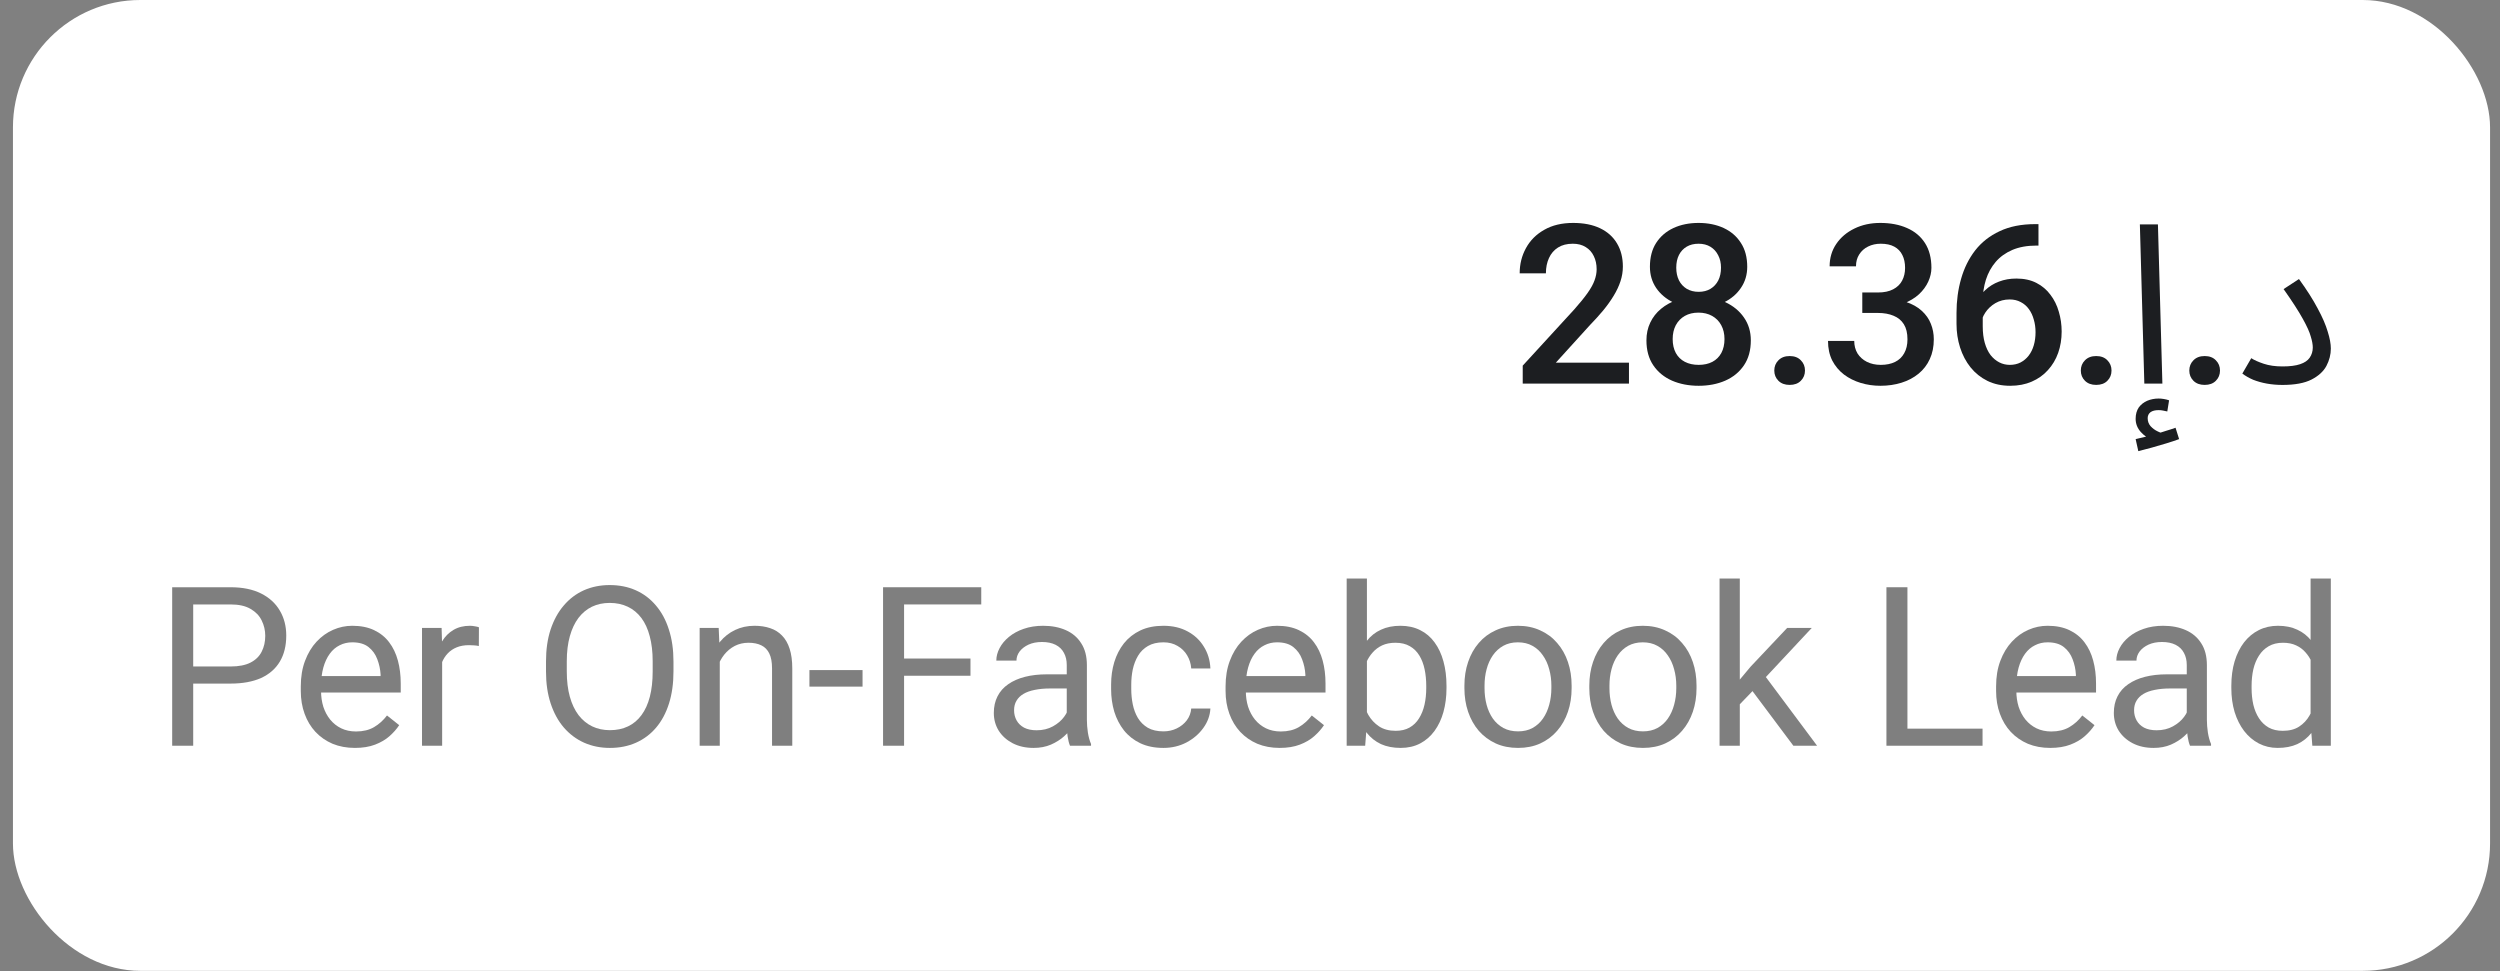 <svg xmlns="http://www.w3.org/2000/svg" width="157" height="61" viewBox="0 0 157 61" fill="none"><rect x="0" y="0" width="157" height="61" fill="#808080" stroke="none"/><rect x="0.813" width="155.563" height="60.969" rx="8" fill="white"></rect><path d="M102.299 22.777V24.09H95.627V22.962L98.867 19.428C99.223 19.027 99.503 18.68 99.708 18.389C99.913 18.097 100.057 17.835 100.139 17.602C100.225 17.366 100.269 17.135 100.269 16.912C100.269 16.598 100.209 16.322 100.091 16.085C99.977 15.843 99.808 15.654 99.585 15.518C99.362 15.376 99.091 15.306 98.772 15.306C98.402 15.306 98.092 15.385 97.842 15.545C97.591 15.704 97.402 15.925 97.274 16.208C97.147 16.486 97.083 16.805 97.083 17.165H95.436C95.436 16.586 95.568 16.058 95.832 15.579C96.096 15.096 96.479 14.713 96.981 14.431C97.482 14.144 98.086 14 98.792 14C99.457 14 100.022 14.112 100.487 14.335C100.952 14.558 101.305 14.875 101.547 15.285C101.793 15.695 101.916 16.181 101.916 16.741C101.916 17.051 101.866 17.359 101.766 17.664C101.665 17.969 101.522 18.275 101.335 18.58C101.153 18.881 100.936 19.184 100.686 19.489C100.435 19.79 100.159 20.095 99.858 20.405L97.705 22.777H102.299Z" fill="#1C1E21"></path><path d="M109.952 21.376C109.952 21.996 109.808 22.518 109.521 22.941C109.234 23.365 108.842 23.686 108.345 23.905C107.853 24.119 107.297 24.227 106.677 24.227C106.058 24.227 105.499 24.119 105.003 23.905C104.506 23.686 104.114 23.365 103.827 22.941C103.54 22.518 103.396 21.996 103.396 21.376C103.396 20.966 103.476 20.594 103.635 20.262C103.795 19.924 104.02 19.635 104.312 19.394C104.608 19.148 104.955 18.958 105.351 18.826C105.752 18.694 106.19 18.628 106.664 18.628C107.293 18.628 107.855 18.744 108.352 18.977C108.849 19.209 109.239 19.53 109.521 19.94C109.808 20.351 109.952 20.829 109.952 21.376ZM108.298 21.294C108.298 20.961 108.229 20.67 108.092 20.419C107.956 20.168 107.764 19.975 107.518 19.838C107.272 19.701 106.987 19.633 106.664 19.633C106.336 19.633 106.051 19.701 105.809 19.838C105.568 19.975 105.379 20.168 105.242 20.419C105.11 20.67 105.044 20.961 105.044 21.294C105.044 21.631 105.11 21.923 105.242 22.169C105.374 22.41 105.563 22.595 105.809 22.723C106.055 22.85 106.345 22.914 106.677 22.914C107.01 22.914 107.297 22.85 107.539 22.723C107.78 22.595 107.967 22.41 108.099 22.169C108.231 21.923 108.298 21.631 108.298 21.294ZM109.726 16.755C109.726 17.252 109.594 17.694 109.33 18.081C109.07 18.468 108.71 18.774 108.25 18.997C107.789 19.216 107.265 19.325 106.677 19.325C106.085 19.325 105.556 19.216 105.091 18.997C104.631 18.774 104.269 18.468 104.005 18.081C103.745 17.694 103.615 17.252 103.615 16.755C103.615 16.162 103.745 15.663 104.005 15.258C104.269 14.848 104.631 14.536 105.091 14.321C105.552 14.107 106.078 14 106.671 14C107.263 14 107.789 14.107 108.25 14.321C108.71 14.536 109.07 14.848 109.33 15.258C109.594 15.663 109.726 16.162 109.726 16.755ZM108.079 16.81C108.079 16.513 108.02 16.254 107.901 16.03C107.787 15.802 107.625 15.625 107.416 15.497C107.206 15.37 106.958 15.306 106.671 15.306C106.383 15.306 106.135 15.367 105.925 15.49C105.716 15.613 105.554 15.787 105.44 16.01C105.326 16.233 105.269 16.5 105.269 16.81C105.269 17.115 105.326 17.381 105.44 17.609C105.554 17.833 105.716 18.008 105.925 18.136C106.14 18.263 106.39 18.327 106.677 18.327C106.964 18.327 107.213 18.263 107.423 18.136C107.632 18.008 107.794 17.833 107.908 17.609C108.022 17.381 108.079 17.115 108.079 16.81Z" fill="#1C1E21"></path><path d="M111.425 23.27C111.425 23.014 111.512 22.8 111.685 22.627C111.858 22.449 112.093 22.36 112.389 22.36C112.69 22.36 112.924 22.449 113.093 22.627C113.266 22.8 113.353 23.014 113.353 23.27C113.353 23.525 113.266 23.739 113.093 23.912C112.924 24.085 112.69 24.172 112.389 24.172C112.093 24.172 111.858 24.085 111.685 23.912C111.512 23.739 111.425 23.525 111.425 23.27Z" fill="#1C1E21"></path><path d="M116.952 18.368H117.936C118.319 18.368 118.636 18.302 118.887 18.17C119.142 18.038 119.331 17.855 119.454 17.623C119.577 17.391 119.639 17.124 119.639 16.823C119.639 16.509 119.582 16.24 119.468 16.017C119.358 15.789 119.19 15.613 118.962 15.49C118.739 15.367 118.454 15.306 118.107 15.306C117.816 15.306 117.551 15.365 117.314 15.483C117.082 15.597 116.897 15.761 116.761 15.976C116.624 16.185 116.556 16.436 116.556 16.727H114.901C114.901 16.199 115.04 15.729 115.318 15.319C115.596 14.909 115.975 14.588 116.453 14.355C116.936 14.118 117.478 14 118.08 14C118.723 14 119.283 14.107 119.762 14.321C120.245 14.531 120.621 14.845 120.89 15.265C121.158 15.684 121.293 16.203 121.293 16.823C121.293 17.106 121.227 17.393 121.095 17.685C120.962 17.976 120.767 18.243 120.507 18.484C120.247 18.721 119.923 18.915 119.536 19.065C119.149 19.211 118.7 19.284 118.189 19.284H116.952V18.368ZM116.952 19.653V18.751H118.189C118.773 18.751 119.269 18.819 119.68 18.956C120.094 19.093 120.432 19.282 120.691 19.523C120.951 19.76 121.14 20.032 121.259 20.337C121.382 20.642 121.443 20.966 121.443 21.308C121.443 21.773 121.359 22.187 121.19 22.552C121.026 22.912 120.792 23.217 120.486 23.468C120.181 23.718 119.823 23.908 119.413 24.035C119.007 24.163 118.565 24.227 118.087 24.227C117.658 24.227 117.248 24.167 116.856 24.049C116.464 23.93 116.114 23.755 115.804 23.523C115.494 23.285 115.248 22.991 115.065 22.641C114.888 22.285 114.799 21.875 114.799 21.41H116.446C116.446 21.706 116.515 21.968 116.651 22.196C116.793 22.42 116.989 22.595 117.239 22.723C117.494 22.85 117.786 22.914 118.114 22.914C118.461 22.914 118.759 22.852 119.01 22.73C119.26 22.606 119.452 22.424 119.584 22.183C119.721 21.941 119.789 21.649 119.789 21.308C119.789 20.92 119.714 20.606 119.563 20.364C119.413 20.123 119.199 19.945 118.921 19.831C118.643 19.713 118.315 19.653 117.936 19.653H116.952Z" fill="#1C1E21"></path><path d="M127.811 14.075H128.016V15.422H127.9C127.312 15.422 126.804 15.513 126.376 15.695C125.952 15.878 125.603 16.128 125.33 16.447C125.056 16.766 124.851 17.14 124.714 17.568C124.582 17.992 124.516 18.443 124.516 18.922V20.487C124.516 20.884 124.559 21.235 124.646 21.54C124.733 21.841 124.853 22.094 125.008 22.299C125.168 22.499 125.35 22.652 125.555 22.757C125.76 22.862 125.981 22.914 126.218 22.914C126.464 22.914 126.688 22.864 126.888 22.764C127.089 22.659 127.26 22.515 127.401 22.333C127.542 22.151 127.649 21.934 127.722 21.684C127.795 21.433 127.832 21.16 127.832 20.863C127.832 20.581 127.795 20.316 127.722 20.07C127.654 19.82 127.551 19.601 127.415 19.414C127.278 19.223 127.107 19.075 126.902 18.97C126.701 18.86 126.469 18.806 126.205 18.806C125.877 18.806 125.578 18.883 125.309 19.038C125.045 19.193 124.831 19.396 124.667 19.646C124.507 19.893 124.42 20.155 124.407 20.433L123.778 20.227C123.814 19.804 123.908 19.423 124.058 19.086C124.213 18.749 124.416 18.462 124.667 18.225C124.917 17.988 125.207 17.808 125.535 17.685C125.867 17.557 126.232 17.493 126.628 17.493C127.112 17.493 127.531 17.584 127.886 17.767C128.242 17.949 128.536 18.197 128.768 18.512C129.005 18.822 129.181 19.177 129.294 19.578C129.413 19.975 129.472 20.389 129.472 20.822C129.472 21.301 129.399 21.747 129.253 22.162C129.108 22.572 128.893 22.932 128.611 23.242C128.333 23.552 127.993 23.794 127.592 23.967C127.196 24.14 126.745 24.227 126.239 24.227C125.706 24.227 125.229 24.124 124.81 23.919C124.395 23.714 124.042 23.431 123.751 23.071C123.463 22.711 123.245 22.297 123.094 21.827C122.944 21.358 122.869 20.861 122.869 20.337V19.653C122.869 18.897 122.964 18.184 123.156 17.514C123.347 16.839 123.641 16.244 124.038 15.729C124.439 15.214 124.951 14.811 125.576 14.52C126.2 14.223 126.945 14.075 127.811 14.075Z" fill="#1C1E21"></path><path d="M130.676 23.27C130.676 23.014 130.762 22.8 130.935 22.627C131.109 22.449 131.343 22.36 131.639 22.36C131.94 22.36 132.175 22.449 132.344 22.627C132.517 22.8 132.603 23.014 132.603 23.27C132.603 23.525 132.517 23.739 132.344 23.912C132.175 24.085 131.94 24.172 131.639 24.172C131.343 24.172 131.109 24.085 130.935 23.912C130.762 23.739 130.676 23.525 130.676 23.27Z" fill="#1C1E21"></path><path d="M134.664 24.09L134.384 14.094H135.518L135.798 24.09H134.664ZM134.286 28.332L134.118 27.576C134.361 27.52 134.557 27.473 134.706 27.436C134.855 27.398 135.023 27.357 135.21 27.31L135.14 27.604C134.897 27.529 134.664 27.37 134.44 27.128C134.225 26.885 134.118 26.61 134.118 26.302C134.118 26.022 134.183 25.784 134.314 25.588C134.454 25.401 134.631 25.261 134.846 25.168C135.07 25.075 135.308 25.028 135.56 25.028C135.663 25.028 135.77 25.037 135.882 25.056C136.003 25.075 136.115 25.102 136.218 25.14L136.106 25.84C136.013 25.821 135.924 25.802 135.84 25.784C135.756 25.765 135.663 25.756 135.56 25.756C135.345 25.756 135.177 25.798 135.056 25.882C134.935 25.975 134.874 26.101 134.874 26.26C134.874 26.456 134.935 26.624 135.056 26.764C135.187 26.904 135.331 27.011 135.49 27.086C135.658 27.17 135.793 27.212 135.896 27.212L135.322 27.268C135.574 27.203 135.807 27.133 136.022 27.058C136.246 26.992 136.447 26.927 136.624 26.862L136.848 27.576C136.624 27.66 136.358 27.748 136.05 27.842C135.751 27.935 135.448 28.024 135.14 28.108C134.832 28.192 134.547 28.267 134.286 28.332Z" fill="#1C1E21"></path><path d="M137.488 23.27C137.488 23.014 137.575 22.8 137.748 22.627C137.921 22.449 138.156 22.36 138.452 22.36C138.753 22.36 138.987 22.449 139.156 22.627C139.329 22.8 139.416 23.014 139.416 23.27C139.416 23.525 139.329 23.739 139.156 23.912C138.987 24.085 138.753 24.172 138.452 24.172C138.156 24.172 137.921 24.085 137.748 23.912C137.575 23.739 137.488 23.525 137.488 23.27Z" fill="#1C1E21"></path><path d="M140.819 23.46L141.379 22.494C141.565 22.615 141.827 22.732 142.163 22.844C142.499 22.956 142.891 23.012 143.339 23.012C143.805 23.012 144.174 22.965 144.445 22.872C144.725 22.779 144.925 22.643 145.047 22.466C145.177 22.279 145.243 22.064 145.243 21.822C145.243 21.635 145.201 21.407 145.117 21.136C145.042 20.856 144.874 20.483 144.613 20.016C144.351 19.54 143.95 18.919 143.409 18.154L144.375 17.524C144.869 18.205 145.261 18.821 145.551 19.372C145.849 19.922 146.059 20.408 146.181 20.828C146.311 21.238 146.377 21.593 146.377 21.892C146.377 22.265 146.283 22.629 146.097 22.984C145.91 23.329 145.597 23.614 145.159 23.838C144.72 24.062 144.113 24.174 143.339 24.174C143.003 24.174 142.676 24.146 142.359 24.09C142.051 24.034 141.766 23.954 141.505 23.852C141.243 23.74 141.015 23.609 140.819 23.46Z" fill="#1C1E21"></path><path d="M14.484 42.929H11.825V41.855H14.484C14.999 41.855 15.416 41.773 15.735 41.609C16.054 41.445 16.287 41.217 16.433 40.926C16.583 40.634 16.658 40.301 16.658 39.928C16.658 39.586 16.583 39.265 16.433 38.964C16.287 38.663 16.054 38.422 15.735 38.239C15.416 38.052 14.999 37.959 14.484 37.959H12.133V46.832H10.813V36.879H14.484C15.236 36.879 15.872 37.009 16.392 37.269C16.911 37.528 17.305 37.888 17.574 38.349C17.843 38.804 17.977 39.326 17.977 39.914C17.977 40.552 17.843 41.097 17.574 41.548C17.305 41.999 16.911 42.343 16.392 42.58C15.872 42.812 15.236 42.929 14.484 42.929Z" fill="black" fill-opacity="0.5"></path><path d="M22.288 46.969C21.773 46.969 21.306 46.882 20.886 46.709C20.472 46.531 20.114 46.283 19.813 45.964C19.517 45.645 19.289 45.267 19.13 44.829C18.97 44.392 18.89 43.913 18.89 43.394V43.106C18.89 42.505 18.979 41.969 19.157 41.5C19.335 41.026 19.576 40.625 19.881 40.297C20.187 39.969 20.533 39.72 20.921 39.552C21.308 39.383 21.709 39.299 22.124 39.299C22.652 39.299 23.108 39.39 23.491 39.572C23.878 39.755 24.195 40.01 24.441 40.338C24.687 40.661 24.869 41.044 24.988 41.486C25.106 41.924 25.166 42.402 25.166 42.922V43.489H19.642V42.457H23.901V42.361C23.883 42.033 23.814 41.714 23.696 41.404C23.582 41.094 23.4 40.839 23.149 40.639C22.898 40.438 22.557 40.338 22.124 40.338C21.837 40.338 21.572 40.399 21.331 40.523C21.089 40.641 20.882 40.819 20.709 41.056C20.535 41.293 20.401 41.582 20.305 41.924C20.21 42.266 20.162 42.66 20.162 43.106V43.394C20.162 43.745 20.21 44.075 20.305 44.385C20.406 44.69 20.549 44.959 20.736 45.191C20.927 45.424 21.157 45.606 21.426 45.738C21.7 45.87 22.01 45.937 22.356 45.937C22.803 45.937 23.181 45.845 23.491 45.663C23.801 45.481 24.072 45.237 24.304 44.932L25.07 45.54C24.91 45.782 24.708 46.012 24.462 46.23C24.215 46.449 23.912 46.627 23.552 46.764C23.197 46.9 22.775 46.969 22.288 46.969Z" fill="black" fill-opacity="0.5"></path><path d="M27.767 40.598V46.832H26.502V39.435H27.733L27.767 40.598ZM30.077 39.395L30.071 40.57C29.966 40.547 29.866 40.534 29.77 40.529C29.679 40.52 29.574 40.516 29.455 40.516C29.164 40.516 28.906 40.561 28.683 40.652C28.46 40.743 28.27 40.871 28.116 41.035C27.961 41.199 27.837 41.395 27.746 41.623C27.66 41.846 27.603 42.092 27.576 42.361L27.22 42.566C27.22 42.12 27.263 41.7 27.35 41.309C27.441 40.917 27.58 40.57 27.767 40.27C27.954 39.964 28.191 39.727 28.478 39.559C28.77 39.385 29.116 39.299 29.517 39.299C29.608 39.299 29.713 39.31 29.831 39.333C29.95 39.351 30.032 39.372 30.077 39.395Z" fill="black" fill-opacity="0.5"></path><path d="M42.294 41.541V42.17C42.294 42.917 42.2 43.587 42.013 44.18C41.826 44.772 41.557 45.276 41.207 45.69C40.856 46.105 40.434 46.422 39.942 46.641C39.454 46.859 38.907 46.969 38.301 46.969C37.713 46.969 37.173 46.859 36.681 46.641C36.194 46.422 35.77 46.105 35.41 45.69C35.054 45.276 34.779 44.772 34.583 44.18C34.387 43.587 34.289 42.917 34.289 42.17V41.541C34.289 40.794 34.384 40.126 34.576 39.538C34.772 38.946 35.047 38.442 35.403 38.027C35.758 37.608 36.18 37.289 36.667 37.07C37.16 36.852 37.7 36.742 38.288 36.742C38.894 36.742 39.441 36.852 39.928 37.07C40.42 37.289 40.842 37.608 41.193 38.027C41.548 38.442 41.82 38.946 42.006 39.538C42.198 40.126 42.294 40.794 42.294 41.541ZM40.988 42.17V41.527C40.988 40.935 40.926 40.411 40.803 39.955C40.685 39.499 40.509 39.117 40.277 38.807C40.044 38.497 39.76 38.262 39.422 38.102C39.09 37.943 38.712 37.863 38.288 37.863C37.877 37.863 37.506 37.943 37.173 38.102C36.845 38.262 36.563 38.497 36.326 38.807C36.093 39.117 35.913 39.499 35.786 39.955C35.658 40.411 35.594 40.935 35.594 41.527V42.17C35.594 42.767 35.658 43.296 35.786 43.756C35.913 44.212 36.096 44.597 36.333 44.911C36.574 45.221 36.859 45.456 37.187 45.615C37.52 45.775 37.891 45.855 38.301 45.855C38.73 45.855 39.11 45.775 39.443 45.615C39.776 45.456 40.056 45.221 40.284 44.911C40.516 44.597 40.692 44.212 40.81 43.756C40.929 43.296 40.988 42.767 40.988 42.17Z" fill="black" fill-opacity="0.5"></path><path d="M45.202 41.015V46.832H43.938V39.435H45.134L45.202 41.015ZM44.902 42.853L44.375 42.833C44.38 42.327 44.455 41.86 44.601 41.432C44.747 40.999 44.952 40.623 45.216 40.304C45.48 39.985 45.795 39.739 46.159 39.565C46.529 39.388 46.936 39.299 47.383 39.299C47.748 39.299 48.076 39.349 48.367 39.449C48.659 39.545 48.907 39.7 49.112 39.914C49.322 40.128 49.482 40.406 49.591 40.748C49.7 41.085 49.755 41.498 49.755 41.985V46.832H48.484V41.972C48.484 41.584 48.427 41.274 48.313 41.042C48.199 40.805 48.032 40.634 47.814 40.529C47.595 40.42 47.326 40.365 47.007 40.365C46.693 40.365 46.406 40.431 46.146 40.563C45.891 40.696 45.669 40.878 45.483 41.11C45.3 41.343 45.157 41.609 45.052 41.91C44.952 42.206 44.902 42.521 44.902 42.853Z" fill="black" fill-opacity="0.5"></path><path d="M54.168 42.081V43.12H50.832V42.081H54.168Z" fill="black" fill-opacity="0.5"></path><path d="M56.776 36.879V46.832H55.456V36.879H56.776ZM60.946 41.356V42.437H56.489V41.356H60.946ZM61.623 36.879V37.959H56.489V36.879H61.623Z" fill="black" fill-opacity="0.5"></path><path d="M66.992 45.567V41.76C66.992 41.468 66.933 41.215 66.815 41.001C66.701 40.782 66.528 40.614 66.295 40.495C66.063 40.377 65.775 40.317 65.434 40.317C65.115 40.317 64.834 40.372 64.593 40.481C64.356 40.591 64.169 40.734 64.032 40.912C63.9 41.09 63.834 41.281 63.834 41.486H62.569C62.569 41.222 62.638 40.96 62.775 40.7C62.911 40.44 63.107 40.206 63.362 39.996C63.622 39.782 63.932 39.613 64.292 39.49C64.657 39.363 65.062 39.299 65.509 39.299C66.047 39.299 66.521 39.39 66.931 39.572C67.346 39.755 67.669 40.03 67.901 40.399C68.138 40.764 68.257 41.222 68.257 41.773V45.219C68.257 45.465 68.278 45.727 68.319 46.005C68.364 46.283 68.43 46.522 68.517 46.723V46.832H67.197C67.134 46.686 67.084 46.492 67.047 46.251C67.01 46.005 66.992 45.777 66.992 45.567ZM67.211 42.348L67.225 43.236H65.946C65.586 43.236 65.265 43.266 64.983 43.325C64.7 43.38 64.463 43.464 64.272 43.578C64.08 43.692 63.934 43.836 63.834 44.009C63.734 44.177 63.684 44.376 63.684 44.603C63.684 44.836 63.736 45.048 63.841 45.239C63.946 45.431 64.103 45.583 64.313 45.697C64.527 45.807 64.789 45.861 65.099 45.861C65.486 45.861 65.828 45.779 66.124 45.615C66.42 45.451 66.655 45.251 66.828 45.014C67.006 44.777 67.102 44.547 67.115 44.323L67.655 44.932C67.624 45.123 67.537 45.335 67.396 45.567C67.254 45.8 67.065 46.023 66.828 46.237C66.596 46.447 66.318 46.622 65.994 46.764C65.675 46.9 65.315 46.969 64.914 46.969C64.413 46.969 63.973 46.871 63.595 46.675C63.221 46.479 62.929 46.217 62.72 45.889C62.515 45.556 62.412 45.185 62.412 44.774C62.412 44.378 62.49 44.029 62.645 43.728C62.8 43.423 63.023 43.17 63.315 42.97C63.606 42.765 63.957 42.61 64.367 42.505C64.778 42.4 65.236 42.348 65.741 42.348H67.211Z" fill="black" fill-opacity="0.5"></path><path d="M73.066 45.93C73.367 45.93 73.645 45.868 73.9 45.745C74.155 45.622 74.365 45.453 74.529 45.239C74.693 45.02 74.787 44.772 74.809 44.494H76.013C75.99 44.932 75.842 45.34 75.568 45.718C75.299 46.092 74.946 46.395 74.509 46.627C74.071 46.855 73.59 46.969 73.066 46.969C72.51 46.969 72.025 46.871 71.61 46.675C71.2 46.479 70.858 46.21 70.585 45.868C70.316 45.526 70.113 45.134 69.976 44.692C69.844 44.246 69.778 43.774 69.778 43.277V42.99C69.778 42.493 69.844 42.024 69.976 41.582C70.113 41.135 70.316 40.741 70.585 40.399C70.858 40.058 71.2 39.789 71.61 39.593C72.025 39.397 72.51 39.299 73.066 39.299C73.645 39.299 74.151 39.417 74.584 39.654C75.017 39.887 75.356 40.206 75.602 40.611C75.853 41.012 75.99 41.468 76.013 41.978H74.809C74.787 41.673 74.7 41.398 74.55 41.151C74.404 40.905 74.203 40.709 73.948 40.563C73.697 40.413 73.403 40.338 73.066 40.338C72.679 40.338 72.353 40.415 72.089 40.57C71.829 40.721 71.621 40.926 71.467 41.185C71.316 41.441 71.207 41.726 71.138 42.04C71.075 42.35 71.043 42.667 71.043 42.99V43.277C71.043 43.601 71.075 43.92 71.138 44.234C71.202 44.549 71.309 44.834 71.46 45.089C71.615 45.344 71.822 45.549 72.082 45.704C72.346 45.855 72.674 45.93 73.066 45.93Z" fill="black" fill-opacity="0.5"></path><path d="M80.364 46.969C79.849 46.969 79.382 46.882 78.962 46.709C78.548 46.531 78.19 46.283 77.889 45.964C77.593 45.645 77.365 45.267 77.206 44.829C77.046 44.392 76.966 43.913 76.966 43.394V43.106C76.966 42.505 77.055 41.969 77.233 41.5C77.41 41.026 77.652 40.625 77.957 40.297C78.263 39.969 78.609 39.72 78.996 39.552C79.384 39.383 79.785 39.299 80.2 39.299C80.728 39.299 81.184 39.39 81.567 39.572C81.954 39.755 82.271 40.01 82.517 40.338C82.763 40.661 82.945 41.044 83.064 41.486C83.182 41.924 83.242 42.402 83.242 42.922V43.489H77.718V42.457H81.977V42.361C81.959 42.033 81.89 41.714 81.772 41.404C81.658 41.094 81.476 40.839 81.225 40.639C80.974 40.438 80.633 40.338 80.2 40.338C79.912 40.338 79.648 40.399 79.407 40.523C79.165 40.641 78.958 40.819 78.785 41.056C78.611 41.293 78.477 41.582 78.381 41.924C78.285 42.266 78.238 42.66 78.238 43.106V43.394C78.238 43.745 78.285 44.075 78.381 44.385C78.481 44.69 78.625 44.959 78.812 45.191C79.003 45.424 79.234 45.606 79.502 45.738C79.776 45.87 80.086 45.937 80.432 45.937C80.879 45.937 81.257 45.845 81.567 45.663C81.877 45.481 82.148 45.237 82.38 44.932L83.146 45.54C82.986 45.782 82.784 46.012 82.537 46.23C82.291 46.449 81.988 46.627 81.628 46.764C81.273 46.9 80.851 46.969 80.364 46.969Z" fill="black" fill-opacity="0.5"></path><path d="M84.571 36.332H85.843V45.397L85.733 46.832H84.571V36.332ZM90.84 43.072V43.216C90.84 43.754 90.776 44.253 90.648 44.713C90.521 45.169 90.334 45.565 90.088 45.902C89.842 46.24 89.541 46.502 89.186 46.688C88.83 46.875 88.422 46.969 87.962 46.969C87.493 46.969 87.08 46.889 86.725 46.73C86.374 46.565 86.078 46.331 85.836 46.025C85.594 45.72 85.401 45.351 85.255 44.918C85.114 44.485 85.016 43.997 84.961 43.455V42.826C85.016 42.279 85.114 41.789 85.255 41.356C85.401 40.923 85.594 40.554 85.836 40.249C86.078 39.939 86.374 39.704 86.725 39.545C87.076 39.381 87.483 39.299 87.948 39.299C88.413 39.299 88.826 39.39 89.186 39.572C89.546 39.75 89.846 40.005 90.088 40.338C90.334 40.671 90.521 41.069 90.648 41.534C90.776 41.995 90.84 42.507 90.84 43.072ZM89.568 43.216V43.072C89.568 42.703 89.534 42.357 89.466 42.033C89.397 41.705 89.288 41.418 89.138 41.172C88.987 40.921 88.789 40.725 88.543 40.584C88.297 40.438 87.994 40.365 87.634 40.365C87.315 40.365 87.037 40.42 86.8 40.529C86.567 40.639 86.369 40.787 86.205 40.974C86.041 41.156 85.907 41.366 85.802 41.602C85.701 41.835 85.626 42.077 85.576 42.327V43.975C85.649 44.294 85.768 44.601 85.932 44.898C86.1 45.189 86.324 45.428 86.602 45.615C86.884 45.802 87.233 45.895 87.647 45.895C87.989 45.895 88.281 45.827 88.522 45.69C88.769 45.549 88.967 45.355 89.117 45.109C89.272 44.863 89.386 44.578 89.459 44.255C89.532 43.931 89.568 43.585 89.568 43.216Z" fill="black" fill-opacity="0.5"></path><path d="M91.965 43.216V43.059C91.965 42.525 92.042 42.031 92.197 41.575C92.352 41.115 92.575 40.716 92.867 40.379C93.159 40.037 93.512 39.773 93.926 39.586C94.341 39.395 94.806 39.299 95.321 39.299C95.841 39.299 96.308 39.395 96.722 39.586C97.142 39.773 97.497 40.037 97.789 40.379C98.085 40.716 98.311 41.115 98.466 41.575C98.621 42.031 98.698 42.525 98.698 43.059V43.216C98.698 43.749 98.621 44.243 98.466 44.699C98.311 45.155 98.085 45.554 97.789 45.895C97.497 46.233 97.144 46.497 96.729 46.688C96.319 46.875 95.854 46.969 95.335 46.969C94.815 46.969 94.348 46.875 93.933 46.688C93.519 46.497 93.163 46.233 92.867 45.895C92.575 45.554 92.352 45.155 92.197 44.699C92.042 44.243 91.965 43.749 91.965 43.216ZM93.229 43.059V43.216C93.229 43.585 93.272 43.934 93.359 44.262C93.446 44.585 93.576 44.872 93.749 45.123C93.926 45.374 94.147 45.572 94.412 45.718C94.676 45.859 94.984 45.93 95.335 45.93C95.681 45.93 95.984 45.859 96.244 45.718C96.508 45.572 96.727 45.374 96.9 45.123C97.073 44.872 97.203 44.585 97.29 44.262C97.381 43.934 97.426 43.585 97.426 43.216V43.059C97.426 42.694 97.381 42.35 97.29 42.026C97.203 41.698 97.071 41.409 96.893 41.158C96.72 40.903 96.501 40.703 96.237 40.557C95.977 40.411 95.672 40.338 95.321 40.338C94.975 40.338 94.669 40.411 94.405 40.557C94.145 40.703 93.926 40.903 93.749 41.158C93.576 41.409 93.446 41.698 93.359 42.026C93.272 42.35 93.229 42.694 93.229 43.059Z" fill="black" fill-opacity="0.5"></path><path d="M99.809 43.216V43.059C99.809 42.525 99.886 42.031 100.041 41.575C100.196 41.115 100.42 40.716 100.711 40.379C101.003 40.037 101.356 39.773 101.771 39.586C102.186 39.395 102.65 39.299 103.165 39.299C103.685 39.299 104.152 39.395 104.567 39.586C104.986 39.773 105.341 40.037 105.633 40.379C105.929 40.716 106.155 41.115 106.31 41.575C106.465 42.031 106.542 42.525 106.542 43.059V43.216C106.542 43.749 106.465 44.243 106.31 44.699C106.155 45.155 105.929 45.554 105.633 45.895C105.341 46.233 104.988 46.497 104.574 46.688C104.163 46.875 103.699 46.969 103.179 46.969C102.659 46.969 102.192 46.875 101.778 46.688C101.363 46.497 101.007 46.233 100.711 45.895C100.42 45.554 100.196 45.155 100.041 44.699C99.886 44.243 99.809 43.749 99.809 43.216ZM101.074 43.059V43.216C101.074 43.585 101.117 43.934 101.203 44.262C101.29 44.585 101.42 44.872 101.593 45.123C101.771 45.374 101.992 45.572 102.256 45.718C102.52 45.859 102.828 45.93 103.179 45.93C103.525 45.93 103.828 45.859 104.088 45.718C104.353 45.572 104.571 45.374 104.744 45.123C104.918 44.872 105.048 44.585 105.134 44.262C105.225 43.934 105.271 43.585 105.271 43.216V43.059C105.271 42.694 105.225 42.35 105.134 42.026C105.048 41.698 104.915 41.409 104.738 41.158C104.564 40.903 104.346 40.703 104.081 40.557C103.822 40.411 103.516 40.338 103.165 40.338C102.819 40.338 102.514 40.411 102.249 40.557C101.99 40.703 101.771 40.903 101.593 41.158C101.42 41.409 101.29 41.698 101.203 42.026C101.117 42.35 101.074 42.694 101.074 43.059Z" fill="black" fill-opacity="0.5"></path><path d="M109.26 36.332V46.832H107.988V36.332H109.26ZM113.778 39.435L110.552 42.888L108.747 44.761L108.644 43.414L109.936 41.869L112.233 39.435H113.778ZM112.623 46.832L109.984 43.305L110.641 42.177L114.113 46.832H112.623Z" fill="black" fill-opacity="0.5"></path><path d="M124.504 45.759V46.832H119.528V45.759H124.504ZM119.787 36.879V46.832H118.468V36.879H119.787Z" fill="black" fill-opacity="0.5"></path><path d="M128.753 46.969C128.238 46.969 127.771 46.882 127.351 46.709C126.937 46.531 126.579 46.283 126.278 45.964C125.982 45.645 125.754 45.267 125.595 44.829C125.435 44.392 125.355 43.913 125.355 43.394V43.106C125.355 42.505 125.444 41.969 125.622 41.5C125.8 41.026 126.041 40.625 126.347 40.297C126.652 39.969 126.998 39.72 127.386 39.552C127.773 39.383 128.174 39.299 128.589 39.299C129.117 39.299 129.573 39.39 129.956 39.572C130.343 39.755 130.66 40.01 130.906 40.338C131.152 40.661 131.335 41.044 131.453 41.486C131.572 41.924 131.631 42.402 131.631 42.922V43.489H126.107V42.457H130.366V42.361C130.348 42.033 130.28 41.714 130.161 41.404C130.047 41.094 129.865 40.839 129.614 40.639C129.363 40.438 129.022 40.338 128.589 40.338C128.302 40.338 128.037 40.399 127.796 40.523C127.554 40.641 127.347 40.819 127.174 41.056C127.001 41.293 126.866 41.582 126.77 41.924C126.675 42.266 126.627 42.66 126.627 43.106V43.394C126.627 43.745 126.675 44.075 126.77 44.385C126.871 44.69 127.014 44.959 127.201 45.191C127.392 45.424 127.623 45.606 127.891 45.738C128.165 45.87 128.475 45.937 128.821 45.937C129.268 45.937 129.646 45.845 129.956 45.663C130.266 45.481 130.537 45.237 130.769 44.932L131.535 45.54C131.376 45.782 131.173 46.012 130.927 46.23C130.681 46.449 130.377 46.627 130.017 46.764C129.662 46.9 129.24 46.969 128.753 46.969Z" fill="black" fill-opacity="0.5"></path><path d="M137.329 45.567V41.76C137.329 41.468 137.269 41.215 137.151 41.001C137.037 40.782 136.864 40.614 136.631 40.495C136.399 40.377 136.112 40.317 135.77 40.317C135.451 40.317 135.171 40.372 134.929 40.481C134.692 40.591 134.505 40.734 134.369 40.912C134.237 41.09 134.17 41.281 134.17 41.486H132.906C132.906 41.222 132.974 40.96 133.111 40.7C133.248 40.44 133.444 40.206 133.699 39.996C133.959 39.782 134.268 39.613 134.628 39.49C134.993 39.363 135.399 39.299 135.845 39.299C136.383 39.299 136.857 39.39 137.267 39.572C137.682 39.755 138.005 40.03 138.238 40.399C138.475 40.764 138.593 41.222 138.593 41.773V45.219C138.593 45.465 138.614 45.727 138.655 46.005C138.7 46.283 138.766 46.522 138.853 46.723V46.832H137.534C137.47 46.686 137.42 46.492 137.383 46.251C137.347 46.005 137.329 45.777 137.329 45.567ZM137.547 42.348L137.561 43.236H136.283C135.923 43.236 135.601 43.266 135.319 43.325C135.036 43.38 134.799 43.464 134.608 43.578C134.417 43.692 134.271 43.836 134.17 44.009C134.07 44.177 134.02 44.376 134.02 44.603C134.02 44.836 134.072 45.048 134.177 45.239C134.282 45.431 134.439 45.583 134.649 45.697C134.863 45.807 135.125 45.861 135.435 45.861C135.822 45.861 136.164 45.779 136.46 45.615C136.757 45.451 136.991 45.251 137.165 45.014C137.342 44.777 137.438 44.547 137.452 44.323L137.992 44.932C137.96 45.123 137.873 45.335 137.732 45.567C137.591 45.8 137.402 46.023 137.165 46.237C136.932 46.447 136.654 46.622 136.331 46.764C136.012 46.9 135.652 46.969 135.251 46.969C134.749 46.969 134.309 46.871 133.931 46.675C133.557 46.479 133.266 46.217 133.056 45.889C132.851 45.556 132.749 45.185 132.749 44.774C132.749 44.378 132.826 44.029 132.981 43.728C133.136 43.423 133.359 43.17 133.651 42.97C133.943 42.765 134.293 42.61 134.704 42.505C135.114 42.4 135.572 42.348 136.078 42.348H137.547Z" fill="black" fill-opacity="0.5"></path><path d="M145.105 45.397V36.332H146.376V46.832H145.214L145.105 45.397ZM140.128 43.216V43.072C140.128 42.507 140.196 41.995 140.333 41.534C140.474 41.069 140.673 40.671 140.928 40.338C141.188 40.005 141.495 39.75 141.851 39.572C142.211 39.39 142.612 39.299 143.054 39.299C143.519 39.299 143.924 39.381 144.271 39.545C144.622 39.704 144.918 39.939 145.159 40.249C145.405 40.554 145.599 40.923 145.74 41.356C145.882 41.789 145.98 42.279 146.034 42.826V43.455C145.984 43.997 145.886 44.485 145.74 44.918C145.599 45.351 145.405 45.72 145.159 46.025C144.918 46.331 144.622 46.565 144.271 46.73C143.92 46.889 143.51 46.969 143.04 46.969C142.607 46.969 142.211 46.875 141.851 46.688C141.495 46.502 141.188 46.24 140.928 45.902C140.673 45.565 140.474 45.169 140.333 44.713C140.196 44.253 140.128 43.754 140.128 43.216ZM141.4 43.072V43.216C141.4 43.585 141.436 43.931 141.509 44.255C141.586 44.578 141.705 44.863 141.864 45.109C142.024 45.355 142.227 45.549 142.473 45.69C142.719 45.827 143.013 45.895 143.355 45.895C143.774 45.895 144.118 45.807 144.387 45.629C144.66 45.451 144.879 45.217 145.043 44.925C145.207 44.633 145.335 44.316 145.426 43.975V42.327C145.371 42.077 145.291 41.835 145.187 41.602C145.086 41.366 144.954 41.156 144.79 40.974C144.631 40.787 144.432 40.639 144.195 40.529C143.963 40.42 143.687 40.365 143.368 40.365C143.022 40.365 142.723 40.438 142.473 40.584C142.227 40.725 142.024 40.921 141.864 41.172C141.705 41.418 141.586 41.705 141.509 42.033C141.436 42.357 141.4 42.703 141.4 43.072Z" fill="black" fill-opacity="0.5"></path></svg>